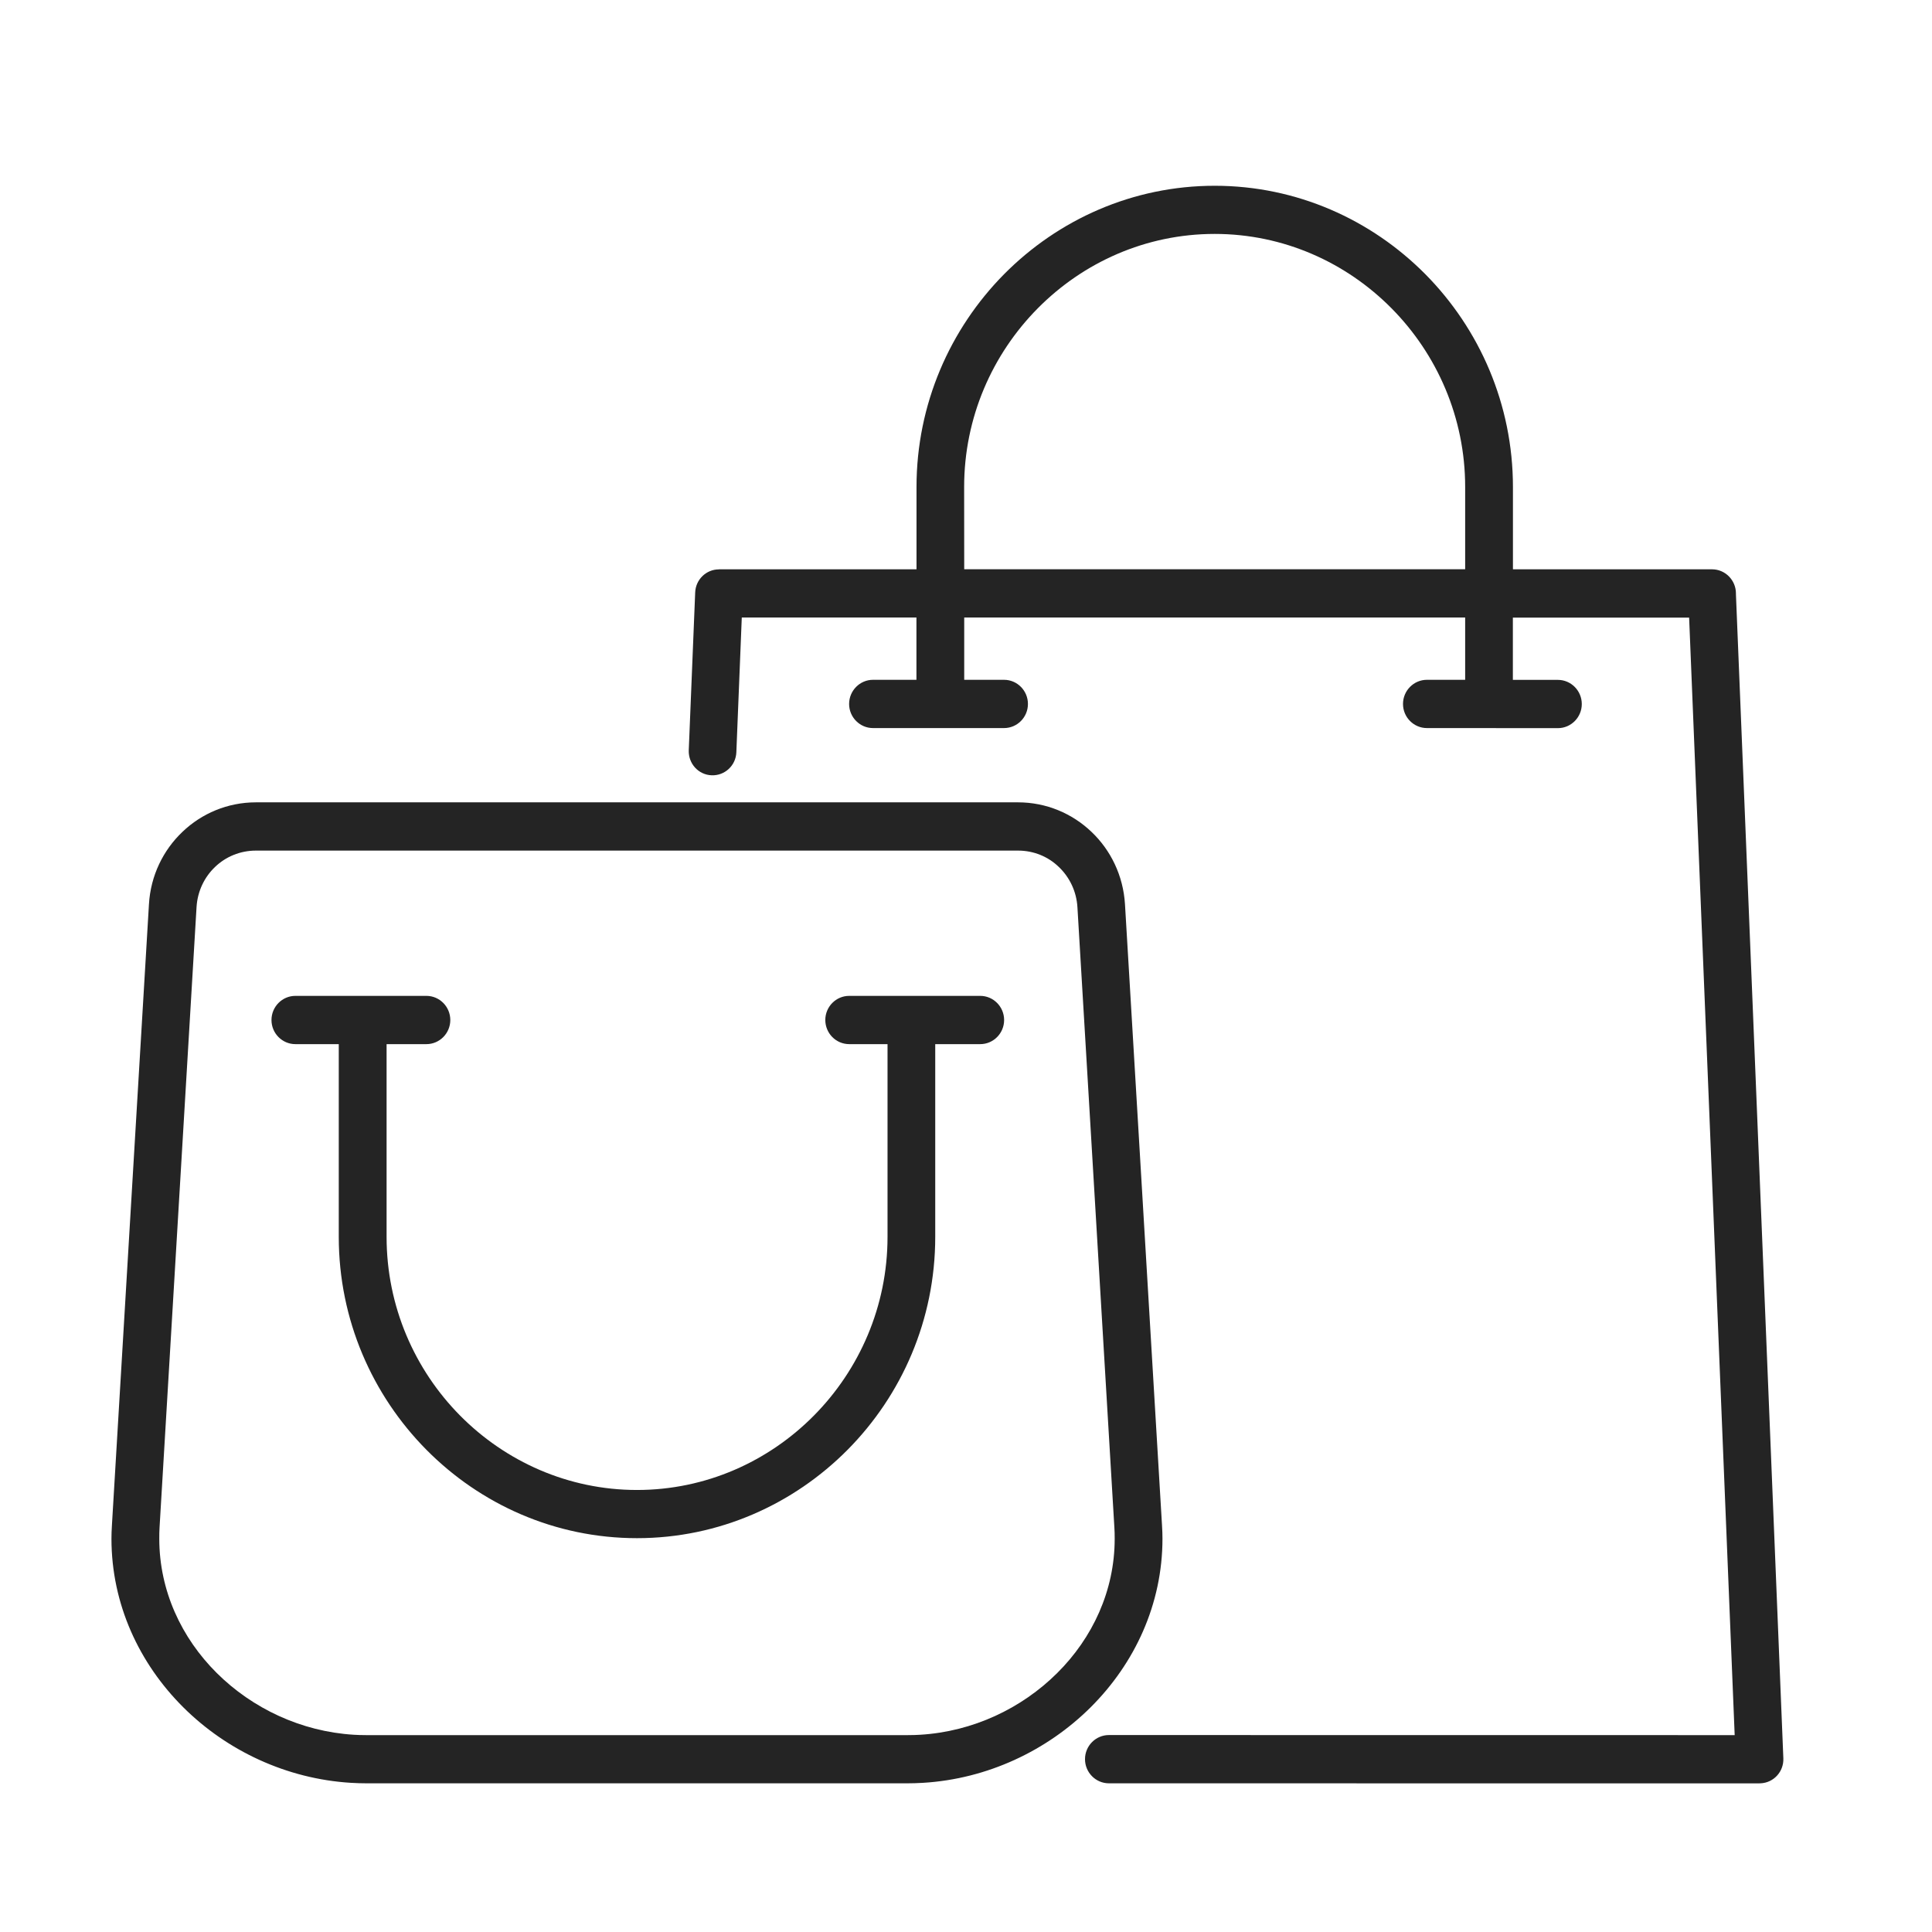 <svg width="52" height="52" viewBox="0 0 52 52" fill="none" xmlns="http://www.w3.org/2000/svg">
<path fill-rule="evenodd" clip-rule="evenodd" d="M19.819 20.246C19.806 20.604 19.508 20.881 19.153 20.867C18.799 20.854 18.525 20.553 18.538 20.195L18.711 15.946C18.724 15.598 19.009 15.323 19.352 15.325V15.323H24.668V13.109C24.668 10.877 25.571 8.851 27.024 7.381C28.48 5.911 30.486 5 32.694 5C34.903 5 36.909 5.913 38.364 7.381C39.819 8.851 40.721 10.878 40.721 13.109V15.323H46.08C46.434 15.323 46.723 15.615 46.723 15.973V15.998L47.999 47.326C48.013 47.684 47.739 47.983 47.385 47.998H47.358V48L29.846 47.998C29.492 47.998 29.203 47.706 29.203 47.348C29.203 46.99 29.492 46.699 29.846 46.699L46.689 46.701L45.463 16.623H40.719V18.299H41.931C42.285 18.299 42.574 18.591 42.574 18.949C42.574 19.307 42.285 19.598 41.931 19.598L38.406 19.596C38.051 19.596 37.762 19.305 37.762 18.947C37.762 18.589 38.051 18.297 38.406 18.297H39.435V16.621H25.952V18.297H27.024C27.379 18.297 27.667 18.589 27.667 18.947C27.667 19.305 27.379 19.596 27.024 19.596H23.497C23.143 19.596 22.854 19.305 22.854 18.947C22.854 18.589 23.143 18.297 23.497 18.297H24.666V16.621H19.965L19.819 20.246ZM25.952 15.321H39.435V13.107C39.435 11.236 38.676 9.533 37.453 8.298C36.231 7.063 34.545 6.296 32.693 6.296C30.84 6.296 29.154 7.063 27.932 8.298C26.709 9.533 25.95 11.236 25.95 13.107L25.952 15.321ZM27.401 22.894H6.889C6.463 22.894 6.075 23.059 5.79 23.332C5.503 23.605 5.316 23.985 5.29 24.414L4.294 41.118C4.288 41.202 4.287 41.3 4.287 41.414C4.287 42.814 4.885 44.085 5.833 45.028C6.793 45.983 8.106 46.604 9.52 46.691C9.615 46.697 9.728 46.701 9.857 46.701H24.431C24.561 46.701 24.673 46.697 24.769 46.691C26.183 46.606 27.495 45.985 28.455 45.03C29.404 44.087 30.002 42.816 30.002 41.416C30.002 41.302 30 41.204 29.994 41.12L28.999 24.416C28.973 23.987 28.785 23.607 28.498 23.334C28.215 23.059 27.827 22.894 27.401 22.894ZM22.858 28.103H23.888V33.291C23.888 35.163 23.128 36.866 21.906 38.101C20.683 39.336 18.998 40.103 17.145 40.103C15.293 40.103 13.607 39.336 12.384 38.101C11.162 36.866 10.405 35.163 10.405 33.291V28.103H11.477C11.831 28.103 12.12 27.812 12.12 27.454C12.12 27.096 11.831 26.804 11.477 26.804H7.95C7.596 26.804 7.307 27.096 7.307 27.454C7.307 27.812 7.596 28.103 7.95 28.103H9.118V33.291C9.118 35.523 10.022 37.55 11.475 39.019C12.93 40.489 14.936 41.4 17.145 41.4C19.353 41.4 21.36 40.487 22.815 39.019C24.27 37.55 25.172 35.523 25.172 33.291V28.103H26.383C26.737 28.103 27.026 27.812 27.026 27.454C27.026 27.096 26.737 26.804 26.383 26.804H22.856C22.501 26.804 22.213 27.096 22.213 27.454C22.215 27.814 22.502 28.103 22.858 28.103ZM6.889 21.595C6.126 21.595 5.428 21.894 4.911 22.389C4.393 22.881 4.054 23.567 4.009 24.338L3.013 41.043C3.004 41.183 3 41.306 3 41.414C3 43.177 3.748 44.772 4.933 45.952C6.107 47.121 7.714 47.879 9.444 47.985C9.596 47.994 9.735 47.998 9.857 47.998H24.431C24.555 47.998 24.692 47.994 24.843 47.985C26.574 47.881 28.179 47.121 29.355 45.952C30.54 44.772 31.288 43.177 31.288 41.414C31.288 41.306 31.284 41.183 31.275 41.043L30.279 24.338C30.232 23.567 29.895 22.881 29.377 22.389C28.858 21.894 28.162 21.595 27.399 21.595H6.889Z" fill="#242424"/>
</svg>

